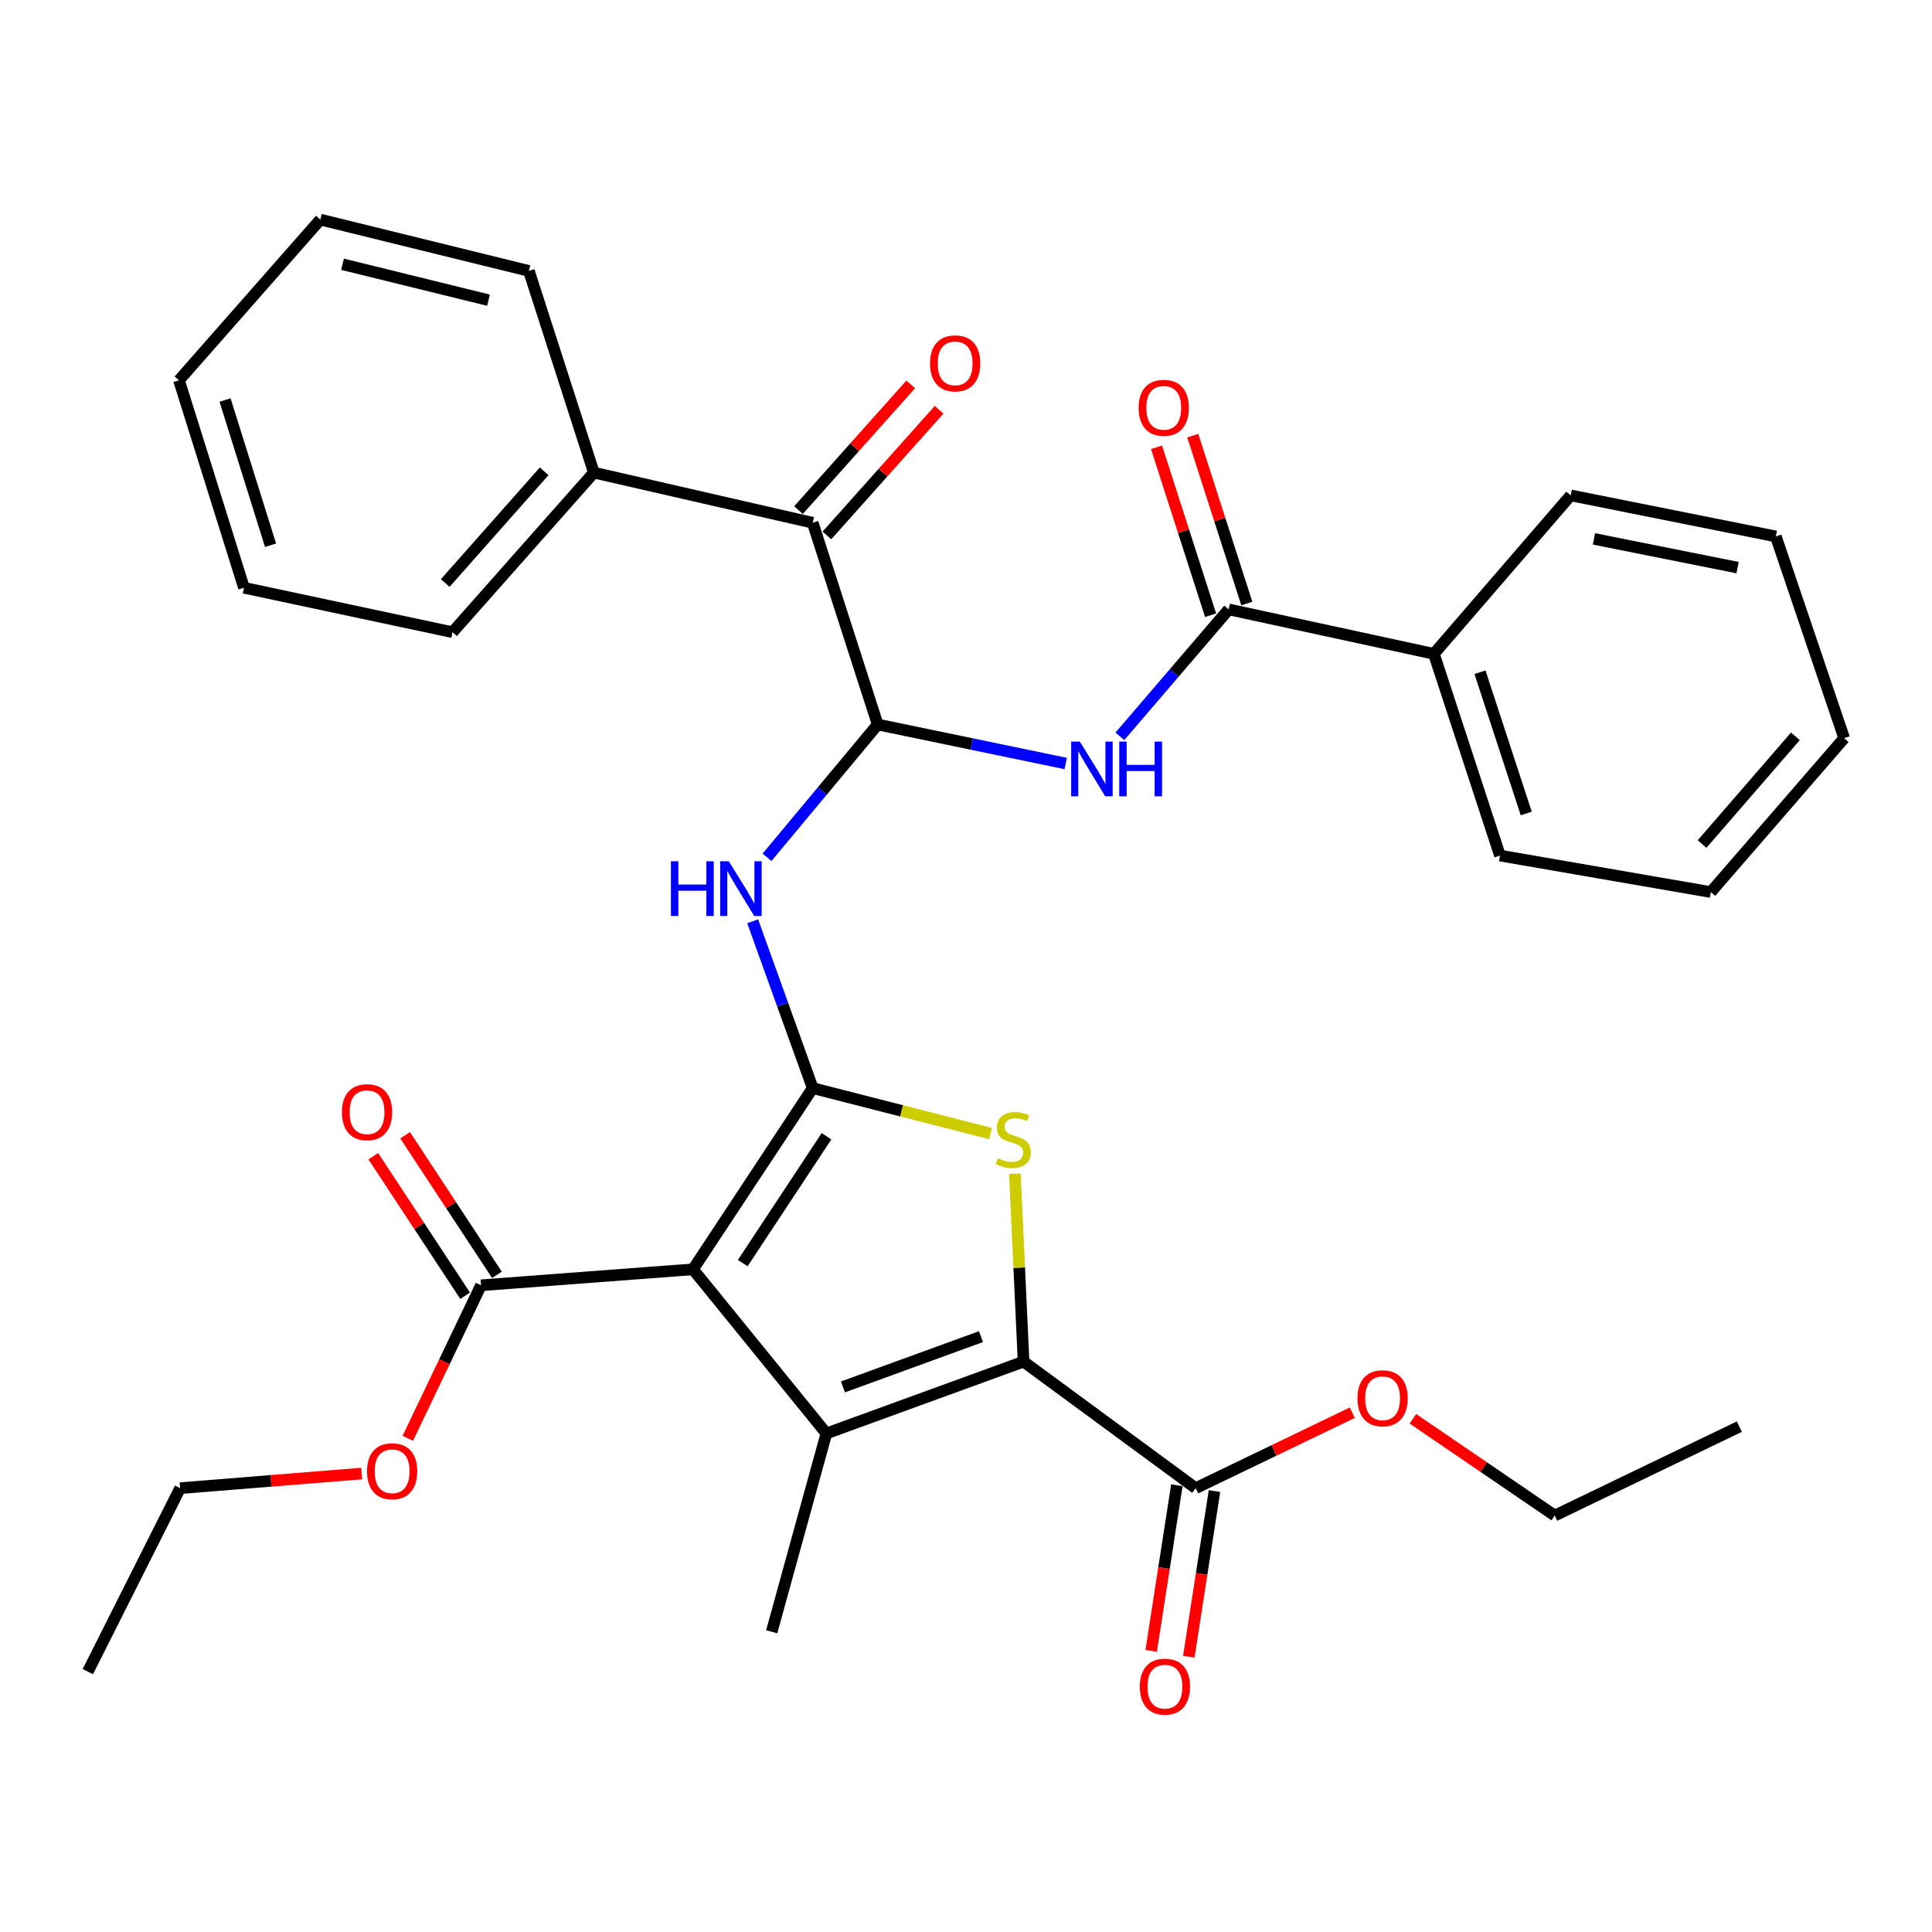 <?xml version='1.0' encoding='iso-8859-1'?>
<svg version='1.1' baseProfile='full'
              xmlns='http://www.w3.org/2000/svg'
                      xmlns:rdkit='http://www.rdkit.org/xml'
                      xmlns:xlink='http://www.w3.org/1999/xlink'
                  xml:space='preserve'
width='1000px' height='1000px' viewBox='0 0 1000 1000'>
<!-- END OF HEADER -->
<rect style='opacity:1.0;fill:#FFFFFF;stroke:none' width='1000' height='1000' x='0' y='0'> </rect>
<path class='bond-0' d='M 420.654,563.201 L 358.702,656.998' style='fill:none;fill-rule:evenodd;stroke:#000000;stroke-width:6px;stroke-linecap:butt;stroke-linejoin:miter;stroke-opacity:1' />
<path class='bond-0' d='M 427.803,588.13 L 384.438,653.788' style='fill:none;fill-rule:evenodd;stroke:#000000;stroke-width:6px;stroke-linecap:butt;stroke-linejoin:miter;stroke-opacity:1' />
<path class='bond-3' d='M 420.654,563.201 L 466.686,574.976' style='fill:none;fill-rule:evenodd;stroke:#000000;stroke-width:6px;stroke-linecap:butt;stroke-linejoin:miter;stroke-opacity:1' />
<path class='bond-3' d='M 466.686,574.976 L 512.719,586.751' style='fill:none;fill-rule:evenodd;stroke:#CCCC00;stroke-width:6px;stroke-linecap:butt;stroke-linejoin:miter;stroke-opacity:1' />
<path class='bond-5' d='M 420.654,563.201 L 405.117,520.03' style='fill:none;fill-rule:evenodd;stroke:#000000;stroke-width:6px;stroke-linecap:butt;stroke-linejoin:miter;stroke-opacity:1' />
<path class='bond-5' d='M 405.117,520.03 L 389.581,476.859' style='fill:none;fill-rule:evenodd;stroke:#0000FF;stroke-width:6px;stroke-linecap:butt;stroke-linejoin:miter;stroke-opacity:1' />
<path class='bond-1' d='M 358.702,656.998 L 427.736,741.96' style='fill:none;fill-rule:evenodd;stroke:#000000;stroke-width:6px;stroke-linecap:butt;stroke-linejoin:miter;stroke-opacity:1' />
<path class='bond-8' d='M 358.702,656.998 L 248.977,665.263' style='fill:none;fill-rule:evenodd;stroke:#000000;stroke-width:6px;stroke-linecap:butt;stroke-linejoin:miter;stroke-opacity:1' />
<path class='bond-17' d='M 427.736,741.96 L 399.427,844.603' style='fill:none;fill-rule:evenodd;stroke:#000000;stroke-width:6px;stroke-linecap:butt;stroke-linejoin:miter;stroke-opacity:1' />
<path class='bond-34' d='M 427.736,741.96 L 529.799,704.783' style='fill:none;fill-rule:evenodd;stroke:#000000;stroke-width:6px;stroke-linecap:butt;stroke-linejoin:miter;stroke-opacity:1' />
<path class='bond-34' d='M 436.301,717.869 L 507.745,691.844' style='fill:none;fill-rule:evenodd;stroke:#000000;stroke-width:6px;stroke-linecap:butt;stroke-linejoin:miter;stroke-opacity:1' />
<path class='bond-2' d='M 529.799,704.783 L 527.549,656.15' style='fill:none;fill-rule:evenodd;stroke:#000000;stroke-width:6px;stroke-linecap:butt;stroke-linejoin:miter;stroke-opacity:1' />
<path class='bond-2' d='M 527.549,656.15 L 525.3,607.518' style='fill:none;fill-rule:evenodd;stroke:#CCCC00;stroke-width:6px;stroke-linecap:butt;stroke-linejoin:miter;stroke-opacity:1' />
<path class='bond-9' d='M 529.799,704.783 L 618.877,770.27' style='fill:none;fill-rule:evenodd;stroke:#000000;stroke-width:6px;stroke-linecap:butt;stroke-linejoin:miter;stroke-opacity:1' />
<path class='bond-4' d='M 454.295,375.005 L 425.649,409.378' style='fill:none;fill-rule:evenodd;stroke:#000000;stroke-width:6px;stroke-linecap:butt;stroke-linejoin:miter;stroke-opacity:1' />
<path class='bond-4' d='M 425.649,409.378 L 397.003,443.751' style='fill:none;fill-rule:evenodd;stroke:#0000FF;stroke-width:6px;stroke-linecap:butt;stroke-linejoin:miter;stroke-opacity:1' />
<path class='bond-6' d='M 454.295,375.005 L 502.952,385.097' style='fill:none;fill-rule:evenodd;stroke:#000000;stroke-width:6px;stroke-linecap:butt;stroke-linejoin:miter;stroke-opacity:1' />
<path class='bond-6' d='M 502.952,385.097 L 551.609,395.19' style='fill:none;fill-rule:evenodd;stroke:#0000FF;stroke-width:6px;stroke-linecap:butt;stroke-linejoin:miter;stroke-opacity:1' />
<path class='bond-10' d='M 454.295,375.005 L 420.654,270.589' style='fill:none;fill-rule:evenodd;stroke:#000000;stroke-width:6px;stroke-linecap:butt;stroke-linejoin:miter;stroke-opacity:1' />
<path class='bond-7' d='M 579.65,381.126 L 607.814,348.272' style='fill:none;fill-rule:evenodd;stroke:#0000FF;stroke-width:6px;stroke-linecap:butt;stroke-linejoin:miter;stroke-opacity:1' />
<path class='bond-7' d='M 607.814,348.272 L 635.977,315.418' style='fill:none;fill-rule:evenodd;stroke:#000000;stroke-width:6px;stroke-linecap:butt;stroke-linejoin:miter;stroke-opacity:1' />
<path class='bond-11' d='M 645.356,312.399 L 631.364,268.942' style='fill:none;fill-rule:evenodd;stroke:#000000;stroke-width:6px;stroke-linecap:butt;stroke-linejoin:miter;stroke-opacity:1' />
<path class='bond-11' d='M 631.364,268.942 L 617.372,225.485' style='fill:none;fill-rule:evenodd;stroke:#FF0000;stroke-width:6px;stroke-linecap:butt;stroke-linejoin:miter;stroke-opacity:1' />
<path class='bond-11' d='M 626.599,318.438 L 612.607,274.981' style='fill:none;fill-rule:evenodd;stroke:#000000;stroke-width:6px;stroke-linecap:butt;stroke-linejoin:miter;stroke-opacity:1' />
<path class='bond-11' d='M 612.607,274.981 L 598.615,231.524' style='fill:none;fill-rule:evenodd;stroke:#FF0000;stroke-width:6px;stroke-linecap:butt;stroke-linejoin:miter;stroke-opacity:1' />
<path class='bond-12' d='M 635.977,315.418 L 742.178,338.43' style='fill:none;fill-rule:evenodd;stroke:#000000;stroke-width:6px;stroke-linecap:butt;stroke-linejoin:miter;stroke-opacity:1' />
<path class='bond-13' d='M 257.208,659.848 L 233.448,623.735' style='fill:none;fill-rule:evenodd;stroke:#000000;stroke-width:6px;stroke-linecap:butt;stroke-linejoin:miter;stroke-opacity:1' />
<path class='bond-13' d='M 233.448,623.735 L 209.689,587.621' style='fill:none;fill-rule:evenodd;stroke:#FF0000;stroke-width:6px;stroke-linecap:butt;stroke-linejoin:miter;stroke-opacity:1' />
<path class='bond-13' d='M 240.746,670.678 L 216.986,634.565' style='fill:none;fill-rule:evenodd;stroke:#000000;stroke-width:6px;stroke-linecap:butt;stroke-linejoin:miter;stroke-opacity:1' />
<path class='bond-13' d='M 216.986,634.565 L 193.227,598.452' style='fill:none;fill-rule:evenodd;stroke:#FF0000;stroke-width:6px;stroke-linecap:butt;stroke-linejoin:miter;stroke-opacity:1' />
<path class='bond-18' d='M 248.977,665.263 L 230.034,704.857' style='fill:none;fill-rule:evenodd;stroke:#000000;stroke-width:6px;stroke-linecap:butt;stroke-linejoin:miter;stroke-opacity:1' />
<path class='bond-18' d='M 230.034,704.857 L 211.091,744.45' style='fill:none;fill-rule:evenodd;stroke:#FF0000;stroke-width:6px;stroke-linecap:butt;stroke-linejoin:miter;stroke-opacity:1' />
<path class='bond-14' d='M 609.141,768.76 L 602.494,811.629' style='fill:none;fill-rule:evenodd;stroke:#000000;stroke-width:6px;stroke-linecap:butt;stroke-linejoin:miter;stroke-opacity:1' />
<path class='bond-14' d='M 602.494,811.629 L 595.847,854.497' style='fill:none;fill-rule:evenodd;stroke:#FF0000;stroke-width:6px;stroke-linecap:butt;stroke-linejoin:miter;stroke-opacity:1' />
<path class='bond-14' d='M 628.614,771.78 L 621.967,814.648' style='fill:none;fill-rule:evenodd;stroke:#000000;stroke-width:6px;stroke-linecap:butt;stroke-linejoin:miter;stroke-opacity:1' />
<path class='bond-14' d='M 621.967,814.648 L 615.319,857.516' style='fill:none;fill-rule:evenodd;stroke:#FF0000;stroke-width:6px;stroke-linecap:butt;stroke-linejoin:miter;stroke-opacity:1' />
<path class='bond-19' d='M 618.877,770.27 L 659.411,750.742' style='fill:none;fill-rule:evenodd;stroke:#000000;stroke-width:6px;stroke-linecap:butt;stroke-linejoin:miter;stroke-opacity:1' />
<path class='bond-19' d='M 659.411,750.742 L 699.945,731.213' style='fill:none;fill-rule:evenodd;stroke:#FF0000;stroke-width:6px;stroke-linecap:butt;stroke-linejoin:miter;stroke-opacity:1' />
<path class='bond-15' d='M 428.003,277.15 L 457.044,244.621' style='fill:none;fill-rule:evenodd;stroke:#000000;stroke-width:6px;stroke-linecap:butt;stroke-linejoin:miter;stroke-opacity:1' />
<path class='bond-15' d='M 457.044,244.621 L 486.086,212.091' style='fill:none;fill-rule:evenodd;stroke:#FF0000;stroke-width:6px;stroke-linecap:butt;stroke-linejoin:miter;stroke-opacity:1' />
<path class='bond-15' d='M 413.304,264.027 L 442.345,231.498' style='fill:none;fill-rule:evenodd;stroke:#000000;stroke-width:6px;stroke-linecap:butt;stroke-linejoin:miter;stroke-opacity:1' />
<path class='bond-15' d='M 442.345,231.498 L 471.386,198.968' style='fill:none;fill-rule:evenodd;stroke:#FF0000;stroke-width:6px;stroke-linecap:butt;stroke-linejoin:miter;stroke-opacity:1' />
<path class='bond-16' d='M 420.654,270.589 L 307.381,244.622' style='fill:none;fill-rule:evenodd;stroke:#000000;stroke-width:6px;stroke-linecap:butt;stroke-linejoin:miter;stroke-opacity:1' />
<path class='bond-20' d='M 742.178,338.43 L 776.388,442.845' style='fill:none;fill-rule:evenodd;stroke:#000000;stroke-width:6px;stroke-linecap:butt;stroke-linejoin:miter;stroke-opacity:1' />
<path class='bond-20' d='M 766.035,347.957 L 789.982,421.048' style='fill:none;fill-rule:evenodd;stroke:#000000;stroke-width:6px;stroke-linecap:butt;stroke-linejoin:miter;stroke-opacity:1' />
<path class='bond-21' d='M 742.178,338.43 L 812.974,256.412' style='fill:none;fill-rule:evenodd;stroke:#000000;stroke-width:6px;stroke-linecap:butt;stroke-linejoin:miter;stroke-opacity:1' />
<path class='bond-22' d='M 307.381,244.622 L 234.231,327.23' style='fill:none;fill-rule:evenodd;stroke:#000000;stroke-width:6px;stroke-linecap:butt;stroke-linejoin:miter;stroke-opacity:1' />
<path class='bond-22' d='M 281.656,243.949 L 230.451,301.776' style='fill:none;fill-rule:evenodd;stroke:#000000;stroke-width:6px;stroke-linecap:butt;stroke-linejoin:miter;stroke-opacity:1' />
<path class='bond-23' d='M 307.381,244.622 L 273.751,140.228' style='fill:none;fill-rule:evenodd;stroke:#000000;stroke-width:6px;stroke-linecap:butt;stroke-linejoin:miter;stroke-opacity:1' />
<path class='bond-24' d='M 187.213,762.704 L 140.226,766.487' style='fill:none;fill-rule:evenodd;stroke:#FF0000;stroke-width:6px;stroke-linecap:butt;stroke-linejoin:miter;stroke-opacity:1' />
<path class='bond-24' d='M 140.226,766.487 L 93.24,770.27' style='fill:none;fill-rule:evenodd;stroke:#000000;stroke-width:6px;stroke-linecap:butt;stroke-linejoin:miter;stroke-opacity:1' />
<path class='bond-25' d='M 731.327,734.367 L 768.023,759.407' style='fill:none;fill-rule:evenodd;stroke:#FF0000;stroke-width:6px;stroke-linecap:butt;stroke-linejoin:miter;stroke-opacity:1' />
<path class='bond-25' d='M 768.023,759.407 L 804.72,784.447' style='fill:none;fill-rule:evenodd;stroke:#000000;stroke-width:6px;stroke-linecap:butt;stroke-linejoin:miter;stroke-opacity:1' />
<path class='bond-31' d='M 776.388,442.845 L 885.522,461.73' style='fill:none;fill-rule:evenodd;stroke:#000000;stroke-width:6px;stroke-linecap:butt;stroke-linejoin:miter;stroke-opacity:1' />
<path class='bond-30' d='M 812.974,256.412 L 919.164,277.661' style='fill:none;fill-rule:evenodd;stroke:#000000;stroke-width:6px;stroke-linecap:butt;stroke-linejoin:miter;stroke-opacity:1' />
<path class='bond-30' d='M 825.036,278.921 L 899.369,293.796' style='fill:none;fill-rule:evenodd;stroke:#000000;stroke-width:6px;stroke-linecap:butt;stroke-linejoin:miter;stroke-opacity:1' />
<path class='bond-29' d='M 234.231,327.23 L 126.279,304.219' style='fill:none;fill-rule:evenodd;stroke:#000000;stroke-width:6px;stroke-linecap:butt;stroke-linejoin:miter;stroke-opacity:1' />
<path class='bond-28' d='M 273.751,140.228 L 165.799,113.658' style='fill:none;fill-rule:evenodd;stroke:#000000;stroke-width:6px;stroke-linecap:butt;stroke-linejoin:miter;stroke-opacity:1' />
<path class='bond-28' d='M 252.849,155.376 L 177.282,136.778' style='fill:none;fill-rule:evenodd;stroke:#000000;stroke-width:6px;stroke-linecap:butt;stroke-linejoin:miter;stroke-opacity:1' />
<path class='bond-26' d='M 93.24,770.27 L 45.455,865.239' style='fill:none;fill-rule:evenodd;stroke:#000000;stroke-width:6px;stroke-linecap:butt;stroke-linejoin:miter;stroke-opacity:1' />
<path class='bond-27' d='M 804.72,784.447 L 900.279,738.424' style='fill:none;fill-rule:evenodd;stroke:#000000;stroke-width:6px;stroke-linecap:butt;stroke-linejoin:miter;stroke-opacity:1' />
<path class='bond-33' d='M 165.799,113.658 L 92.638,196.836' style='fill:none;fill-rule:evenodd;stroke:#000000;stroke-width:6px;stroke-linecap:butt;stroke-linejoin:miter;stroke-opacity:1' />
<path class='bond-35' d='M 126.279,304.219 L 92.638,196.836' style='fill:none;fill-rule:evenodd;stroke:#000000;stroke-width:6px;stroke-linecap:butt;stroke-linejoin:miter;stroke-opacity:1' />
<path class='bond-35' d='M 140.037,282.221 L 116.488,207.053' style='fill:none;fill-rule:evenodd;stroke:#000000;stroke-width:6px;stroke-linecap:butt;stroke-linejoin:miter;stroke-opacity:1' />
<path class='bond-32' d='M 919.164,277.661 L 954.545,382.088' style='fill:none;fill-rule:evenodd;stroke:#000000;stroke-width:6px;stroke-linecap:butt;stroke-linejoin:miter;stroke-opacity:1' />
<path class='bond-36' d='M 885.522,461.73 L 954.545,382.088' style='fill:none;fill-rule:evenodd;stroke:#000000;stroke-width:6px;stroke-linecap:butt;stroke-linejoin:miter;stroke-opacity:1' />
<path class='bond-36' d='M 880.985,436.878 L 929.301,381.128' style='fill:none;fill-rule:evenodd;stroke:#000000;stroke-width:6px;stroke-linecap:butt;stroke-linejoin:miter;stroke-opacity:1' />
<path  class='atom-4' d='M 516.478 599.479
Q 516.798 599.599, 518.118 600.159
Q 519.438 600.719, 520.878 601.079
Q 522.358 601.399, 523.798 601.399
Q 526.478 601.399, 528.038 600.119
Q 529.598 598.799, 529.598 596.519
Q 529.598 594.959, 528.798 593.999
Q 528.038 593.039, 526.838 592.519
Q 525.638 591.999, 523.638 591.399
Q 521.118 590.639, 519.598 589.919
Q 518.118 589.199, 517.038 587.679
Q 515.998 586.159, 515.998 583.599
Q 515.998 580.039, 518.398 577.839
Q 520.838 575.639, 525.638 575.639
Q 528.918 575.639, 532.638 577.199
L 531.718 580.279
Q 528.318 578.879, 525.758 578.879
Q 522.998 578.879, 521.478 580.039
Q 519.958 581.159, 519.998 583.119
Q 519.998 584.639, 520.758 585.559
Q 521.558 586.479, 522.678 586.999
Q 523.838 587.519, 525.758 588.119
Q 528.318 588.919, 529.838 589.719
Q 531.358 590.519, 532.438 592.159
Q 533.558 593.759, 533.558 596.519
Q 533.558 600.439, 530.918 602.559
Q 528.318 604.639, 523.958 604.639
Q 521.438 604.639, 519.518 604.079
Q 517.638 603.559, 515.398 602.639
L 516.478 599.479
' fill='#CCCC00'/>
<path  class='atom-6' d='M 347.278 445.796
L 351.118 445.796
L 351.118 457.836
L 365.598 457.836
L 365.598 445.796
L 369.438 445.796
L 369.438 474.116
L 365.598 474.116
L 365.598 461.036
L 351.118 461.036
L 351.118 474.116
L 347.278 474.116
L 347.278 445.796
' fill='#0000FF'/>
<path  class='atom-6' d='M 377.238 445.796
L 386.518 460.796
Q 387.438 462.276, 388.918 464.956
Q 390.398 467.636, 390.478 467.796
L 390.478 445.796
L 394.238 445.796
L 394.238 474.116
L 390.358 474.116
L 380.398 457.716
Q 379.238 455.796, 377.998 453.596
Q 376.798 451.396, 376.438 450.716
L 376.438 474.116
L 372.758 474.116
L 372.758 445.796
L 377.238 445.796
' fill='#0000FF'/>
<path  class='atom-7' d='M 558.921 383.845
L 568.201 398.845
Q 569.121 400.325, 570.601 403.005
Q 572.081 405.685, 572.161 405.845
L 572.161 383.845
L 575.921 383.845
L 575.921 412.165
L 572.041 412.165
L 562.081 395.765
Q 560.921 393.845, 559.681 391.645
Q 558.481 389.445, 558.121 388.765
L 558.121 412.165
L 554.441 412.165
L 554.441 383.845
L 558.921 383.845
' fill='#0000FF'/>
<path  class='atom-7' d='M 579.321 383.845
L 583.161 383.845
L 583.161 395.885
L 597.641 395.885
L 597.641 383.845
L 601.481 383.845
L 601.481 412.165
L 597.641 412.165
L 597.641 399.085
L 583.161 399.085
L 583.161 412.165
L 579.321 412.165
L 579.321 383.845
' fill='#0000FF'/>
<path  class='atom-12' d='M 589.358 211.082
Q 589.358 204.282, 592.718 200.482
Q 596.078 196.682, 602.358 196.682
Q 608.638 196.682, 611.998 200.482
Q 615.358 204.282, 615.358 211.082
Q 615.358 217.962, 611.958 221.882
Q 608.558 225.762, 602.358 225.762
Q 596.118 225.762, 592.718 221.882
Q 589.358 218.002, 589.358 211.082
M 602.358 222.562
Q 606.678 222.562, 608.998 219.682
Q 611.358 216.762, 611.358 211.082
Q 611.358 205.522, 608.998 202.722
Q 606.678 199.882, 602.358 199.882
Q 598.038 199.882, 595.678 202.682
Q 593.358 205.482, 593.358 211.082
Q 593.358 216.802, 595.678 219.682
Q 598.038 222.562, 602.358 222.562
' fill='#FF0000'/>
<path  class='atom-14' d='M 176.982 575.673
Q 176.982 568.873, 180.342 565.073
Q 183.702 561.273, 189.982 561.273
Q 196.262 561.273, 199.622 565.073
Q 202.982 568.873, 202.982 575.673
Q 202.982 582.553, 199.582 586.473
Q 196.182 590.353, 189.982 590.353
Q 183.742 590.353, 180.342 586.473
Q 176.982 582.593, 176.982 575.673
M 189.982 587.153
Q 194.302 587.153, 196.622 584.273
Q 198.982 581.353, 198.982 575.673
Q 198.982 570.113, 196.622 567.313
Q 194.302 564.473, 189.982 564.473
Q 185.662 564.473, 183.302 567.273
Q 180.982 570.073, 180.982 575.673
Q 180.982 581.393, 183.302 584.273
Q 185.662 587.153, 189.982 587.153
' fill='#FF0000'/>
<path  class='atom-15' d='M 589.96 873.004
Q 589.96 866.204, 593.32 862.404
Q 596.68 858.604, 602.96 858.604
Q 609.24 858.604, 612.6 862.404
Q 615.96 866.204, 615.96 873.004
Q 615.96 879.884, 612.56 883.804
Q 609.16 887.684, 602.96 887.684
Q 596.72 887.684, 593.32 883.804
Q 589.96 879.924, 589.96 873.004
M 602.96 884.484
Q 607.28 884.484, 609.6 881.604
Q 611.96 878.684, 611.96 873.004
Q 611.96 867.444, 609.6 864.644
Q 607.28 861.804, 602.96 861.804
Q 598.64 861.804, 596.28 864.604
Q 593.96 867.404, 593.96 873.004
Q 593.96 878.724, 596.28 881.604
Q 598.64 884.484, 602.96 884.484
' fill='#FF0000'/>
<path  class='atom-16' d='M 481.384 188.082
Q 481.384 181.282, 484.744 177.482
Q 488.104 173.682, 494.384 173.682
Q 500.664 173.682, 504.024 177.482
Q 507.384 181.282, 507.384 188.082
Q 507.384 194.962, 503.984 198.882
Q 500.584 202.762, 494.384 202.762
Q 488.144 202.762, 484.744 198.882
Q 481.384 195.002, 481.384 188.082
M 494.384 199.562
Q 498.704 199.562, 501.024 196.682
Q 503.384 193.762, 503.384 188.082
Q 503.384 182.522, 501.024 179.722
Q 498.704 176.882, 494.384 176.882
Q 490.064 176.882, 487.704 179.682
Q 485.384 182.482, 485.384 188.082
Q 485.384 193.802, 487.704 196.682
Q 490.064 199.562, 494.384 199.562
' fill='#FF0000'/>
<path  class='atom-19' d='M 189.965 761.516
Q 189.965 754.716, 193.325 750.916
Q 196.685 747.116, 202.965 747.116
Q 209.245 747.116, 212.605 750.916
Q 215.965 754.716, 215.965 761.516
Q 215.965 768.396, 212.565 772.316
Q 209.165 776.196, 202.965 776.196
Q 196.725 776.196, 193.325 772.316
Q 189.965 768.436, 189.965 761.516
M 202.965 772.996
Q 207.285 772.996, 209.605 770.116
Q 211.965 767.196, 211.965 761.516
Q 211.965 755.956, 209.605 753.156
Q 207.285 750.316, 202.965 750.316
Q 198.645 750.316, 196.285 753.116
Q 193.965 755.916, 193.965 761.516
Q 193.965 767.236, 196.285 770.116
Q 198.645 772.996, 202.965 772.996
' fill='#FF0000'/>
<path  class='atom-20' d='M 702.63 723.736
Q 702.63 716.936, 705.99 713.136
Q 709.35 709.336, 715.63 709.336
Q 721.91 709.336, 725.27 713.136
Q 728.63 716.936, 728.63 723.736
Q 728.63 730.616, 725.23 734.536
Q 721.83 738.416, 715.63 738.416
Q 709.39 738.416, 705.99 734.536
Q 702.63 730.656, 702.63 723.736
M 715.63 735.216
Q 719.95 735.216, 722.27 732.336
Q 724.63 729.416, 724.63 723.736
Q 724.63 718.176, 722.27 715.376
Q 719.95 712.536, 715.63 712.536
Q 711.31 712.536, 708.95 715.336
Q 706.63 718.136, 706.63 723.736
Q 706.63 729.456, 708.95 732.336
Q 711.31 735.216, 715.63 735.216
' fill='#FF0000'/>
</svg>
